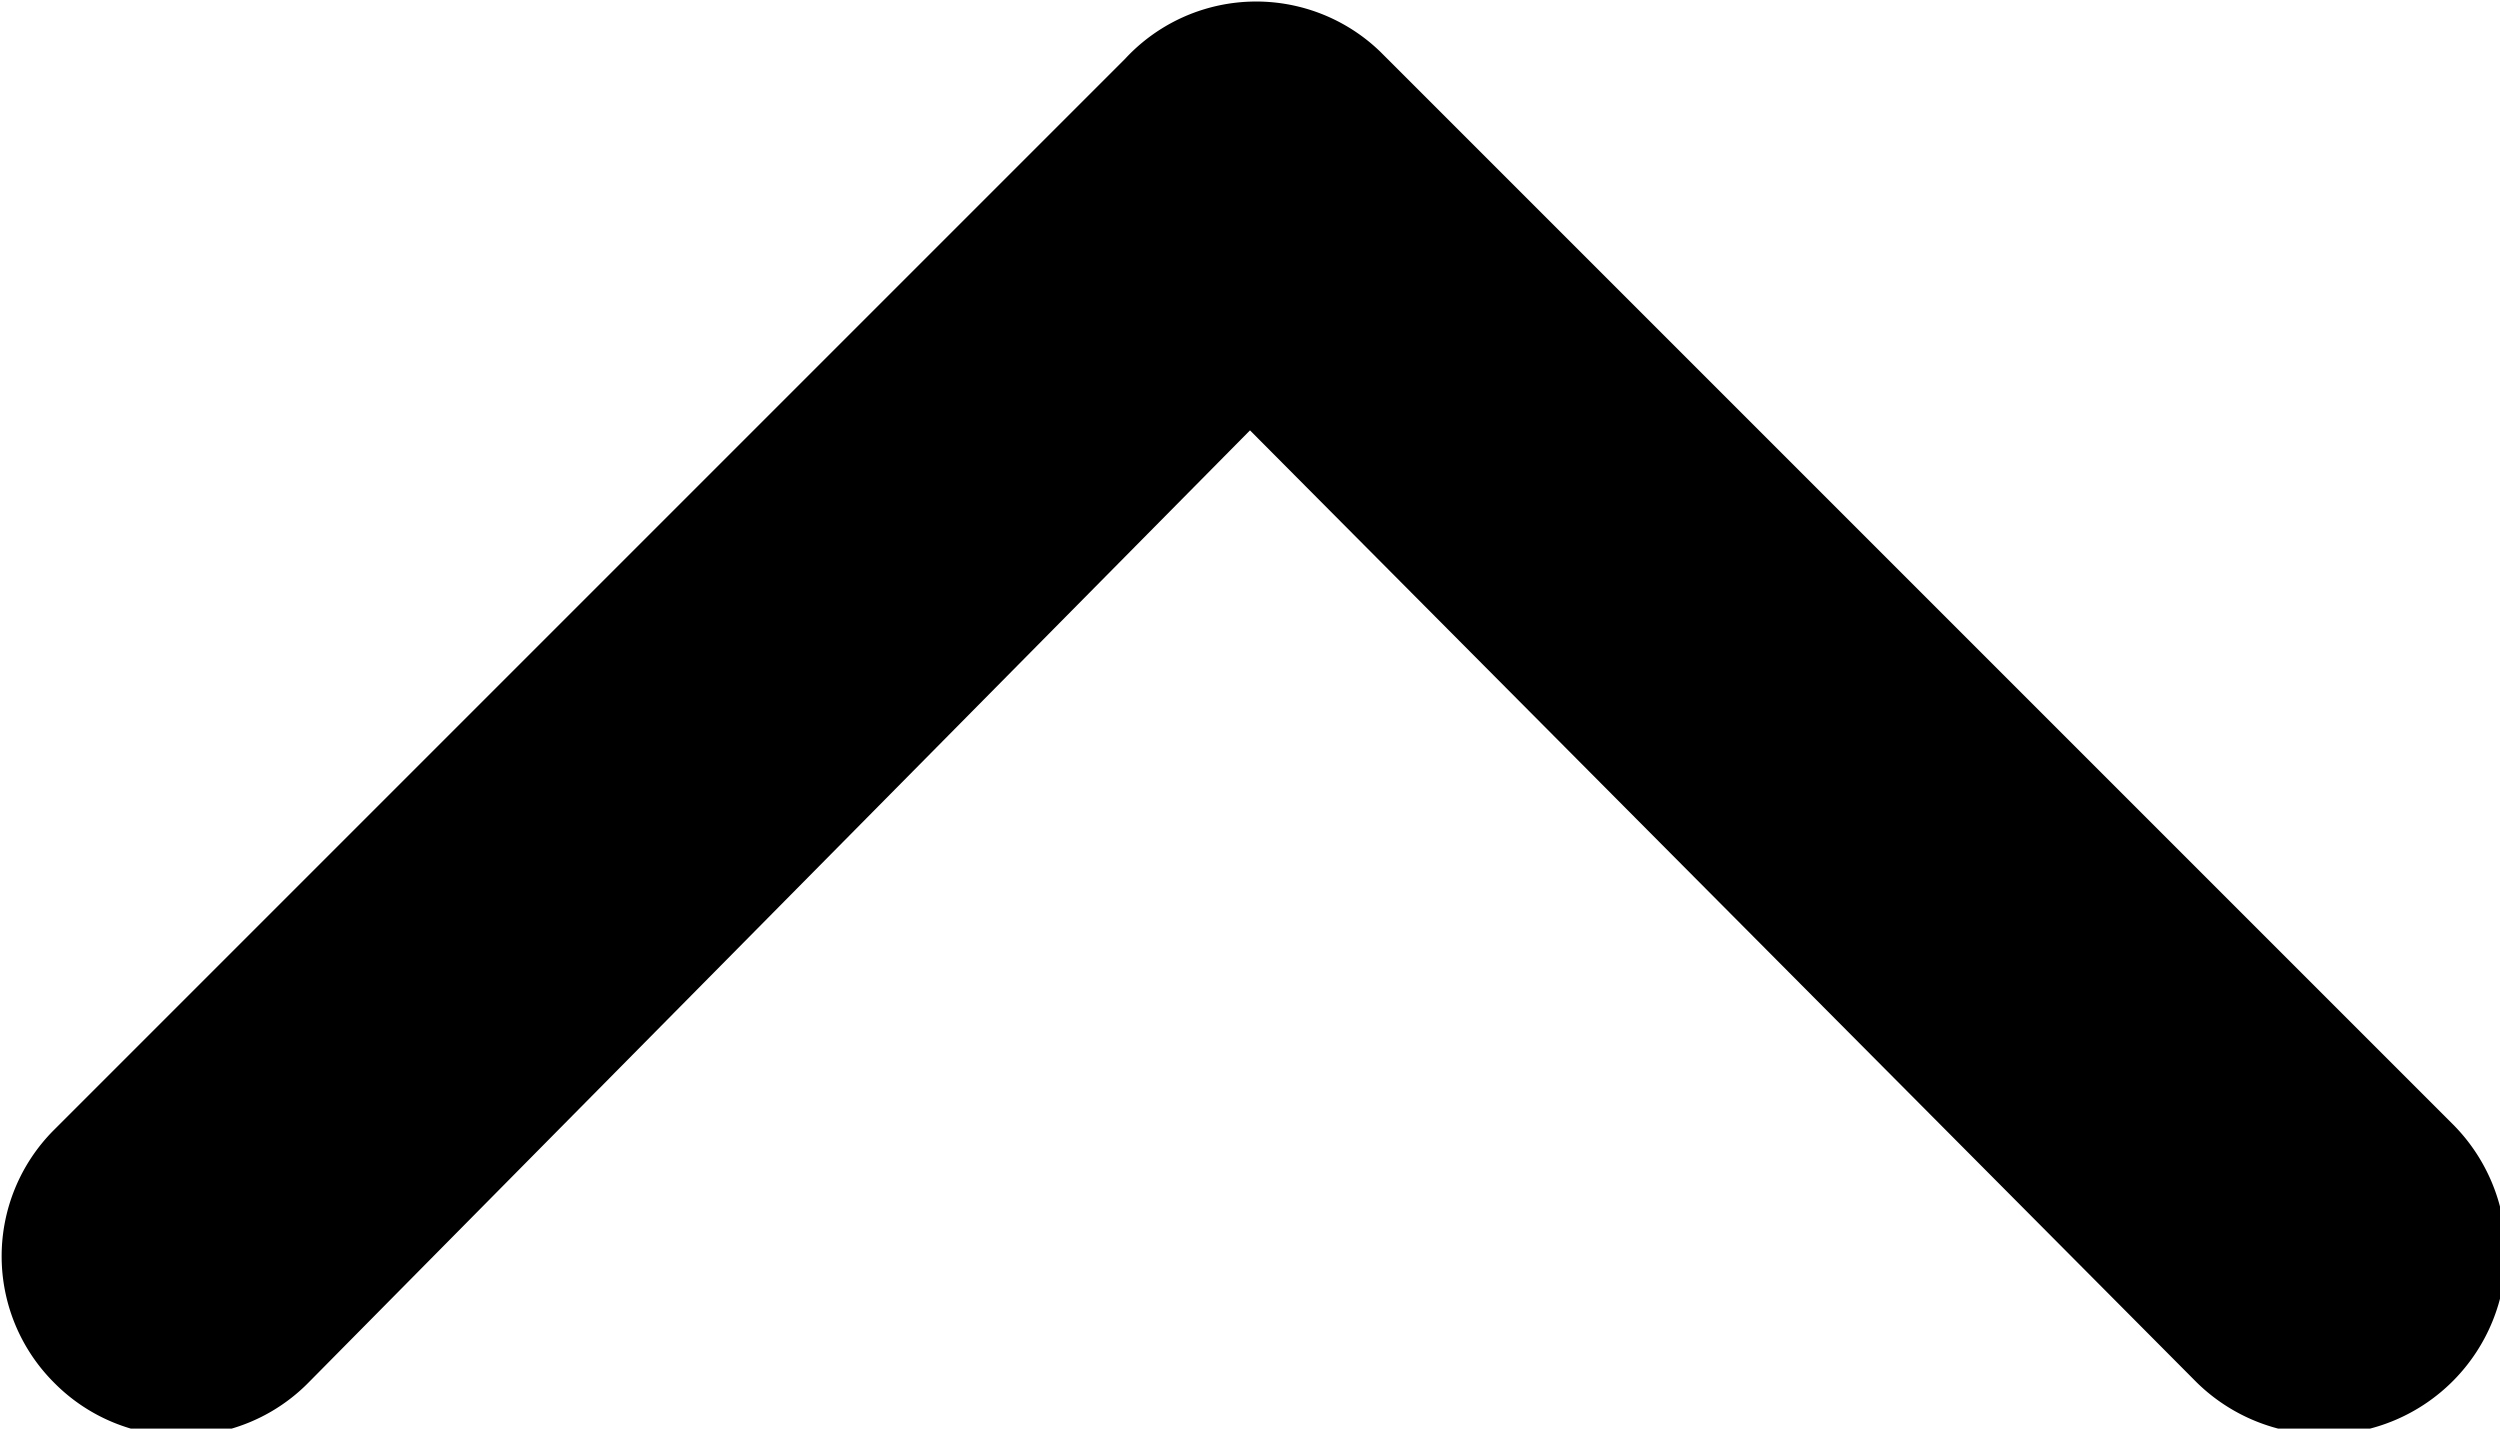 <svg id="Livello_1" data-name="Livello 1" xmlns="http://www.w3.org/2000/svg" viewBox="0 0 14 8"><title>arrow-up</title><path d="M0.57,8a1,1,0,0,1,0-1.41l6-6A1,1,0,0,1,8,.55l6,6A1,1,0,1,1,12.57,8L7.27,2.67,2,8A1,1,0,0,1,.57,8Z" transform="translate(-0.27 -0.26)"/></svg>